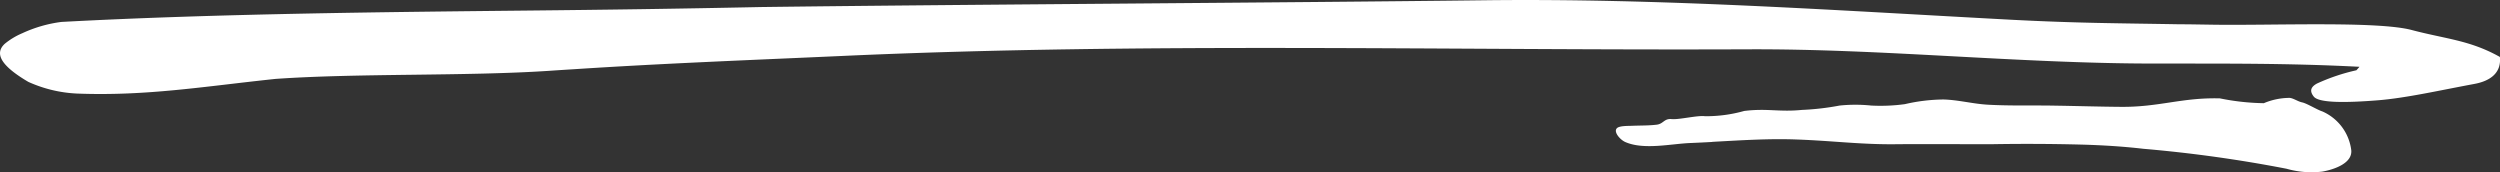 <svg xmlns="http://www.w3.org/2000/svg" width="165.882" height="11.436" viewBox="0 0 165.882 11.436">
  <rect x="0" y="0" width="165.882" height="11.436" fill="#333333" stroke="none"/>
  <g id="np_underline_4303795_000000" transform="translate(-7.984 -44.295)">
    <path id="Path_7" data-name="Path 7" d="M164.543,48.727c-4.822-.25-9.18-.207-13.747-.215-8.918-.012-17.828-.977-26.746-.945-19.964.086-40.239-.469-60.28.445-5.917.266-11.826.492-17.689.875-.563.035-1.119.07-1.682.109-5.5.363-12.675.152-18.137.535-4.814.508-8.54,1.145-13.145.973a8.809,8.809,0,0,1-3.255-.777c-1.6-.941-2.345-1.8-1.566-2.523a4.725,4.725,0,0,1,1.157-.7,8.833,8.833,0,0,1,2.607-.754c10.3-.555,21.979-.66,31.283-.758,4.59-.047,9.335-.109,15.136-.23,13.392-.172,34.516-.285,47.923-.449,11.718-.148,23.46.676,35.063,1.293,4.413.23,7.19.23,11.14.3.663,0,1.4.016,2.176.027,3.911.063,10.947-.25,13.223.352s3.865.672,5.855,1.789c.108,1.1-.694,1.609-1.713,1.793-2.368.441-4.536.934-6.38,1.082-2.16.172-3.9.18-4.251-.238-.339-.418-.147-.676.193-.867a13.043,13.043,0,0,1,2.631-.887Z" fill="#fff"/>
    <path id="Path_8" data-name="Path 8" d="M39.715,53.707c1.863-.1,3.738-.227,5.594-.156,2.352.082,4.34.348,6.672.313.785-.012,5.574,0,6.227,0,2.035-.035,4.039-.027,6.07.027,1.348.039,2.7.121,4.039.277a90.27,90.27,0,0,1,9.5,1.324,6.012,6.012,0,0,0,2.383.188c.785-.141,1.992-.555,1.91-1.418a3.239,3.239,0,0,0-1.93-2.578c-.309-.094-1.012-.527-1.324-.594-.293-.059-.555-.266-.828-.3a4.407,4.407,0,0,0-1.719.352,15.659,15.659,0,0,1-2.918-.32c-2.535-.062-4.012.582-6.547.563-1.5-.012-3-.059-4.5-.082-1.437-.023-2.883.02-4.316-.059-1-.051-1.992-.324-2.984-.348a11.74,11.74,0,0,0-2.551.309,11.836,11.836,0,0,1-2.234.094,10.211,10.211,0,0,0-2.1,0,17.379,17.379,0,0,1-2.5.289c-1.535.152-2.3-.121-3.832.07a9.3,9.3,0,0,1-2.6.348c-.484-.07-1.73.242-2.215.191-.5-.047-.535.313-.984.371-.547.066-1.094.051-1.641.074-.23.012-.852-.012-1.012.168-.227.25.227.762.566.91,1.246.543,3.043.109,4.359.063.48-.02.949-.043,1.422-.07Z" transform="translate(81.887 0)" fill="#fff"/>
  </g>
</svg>
